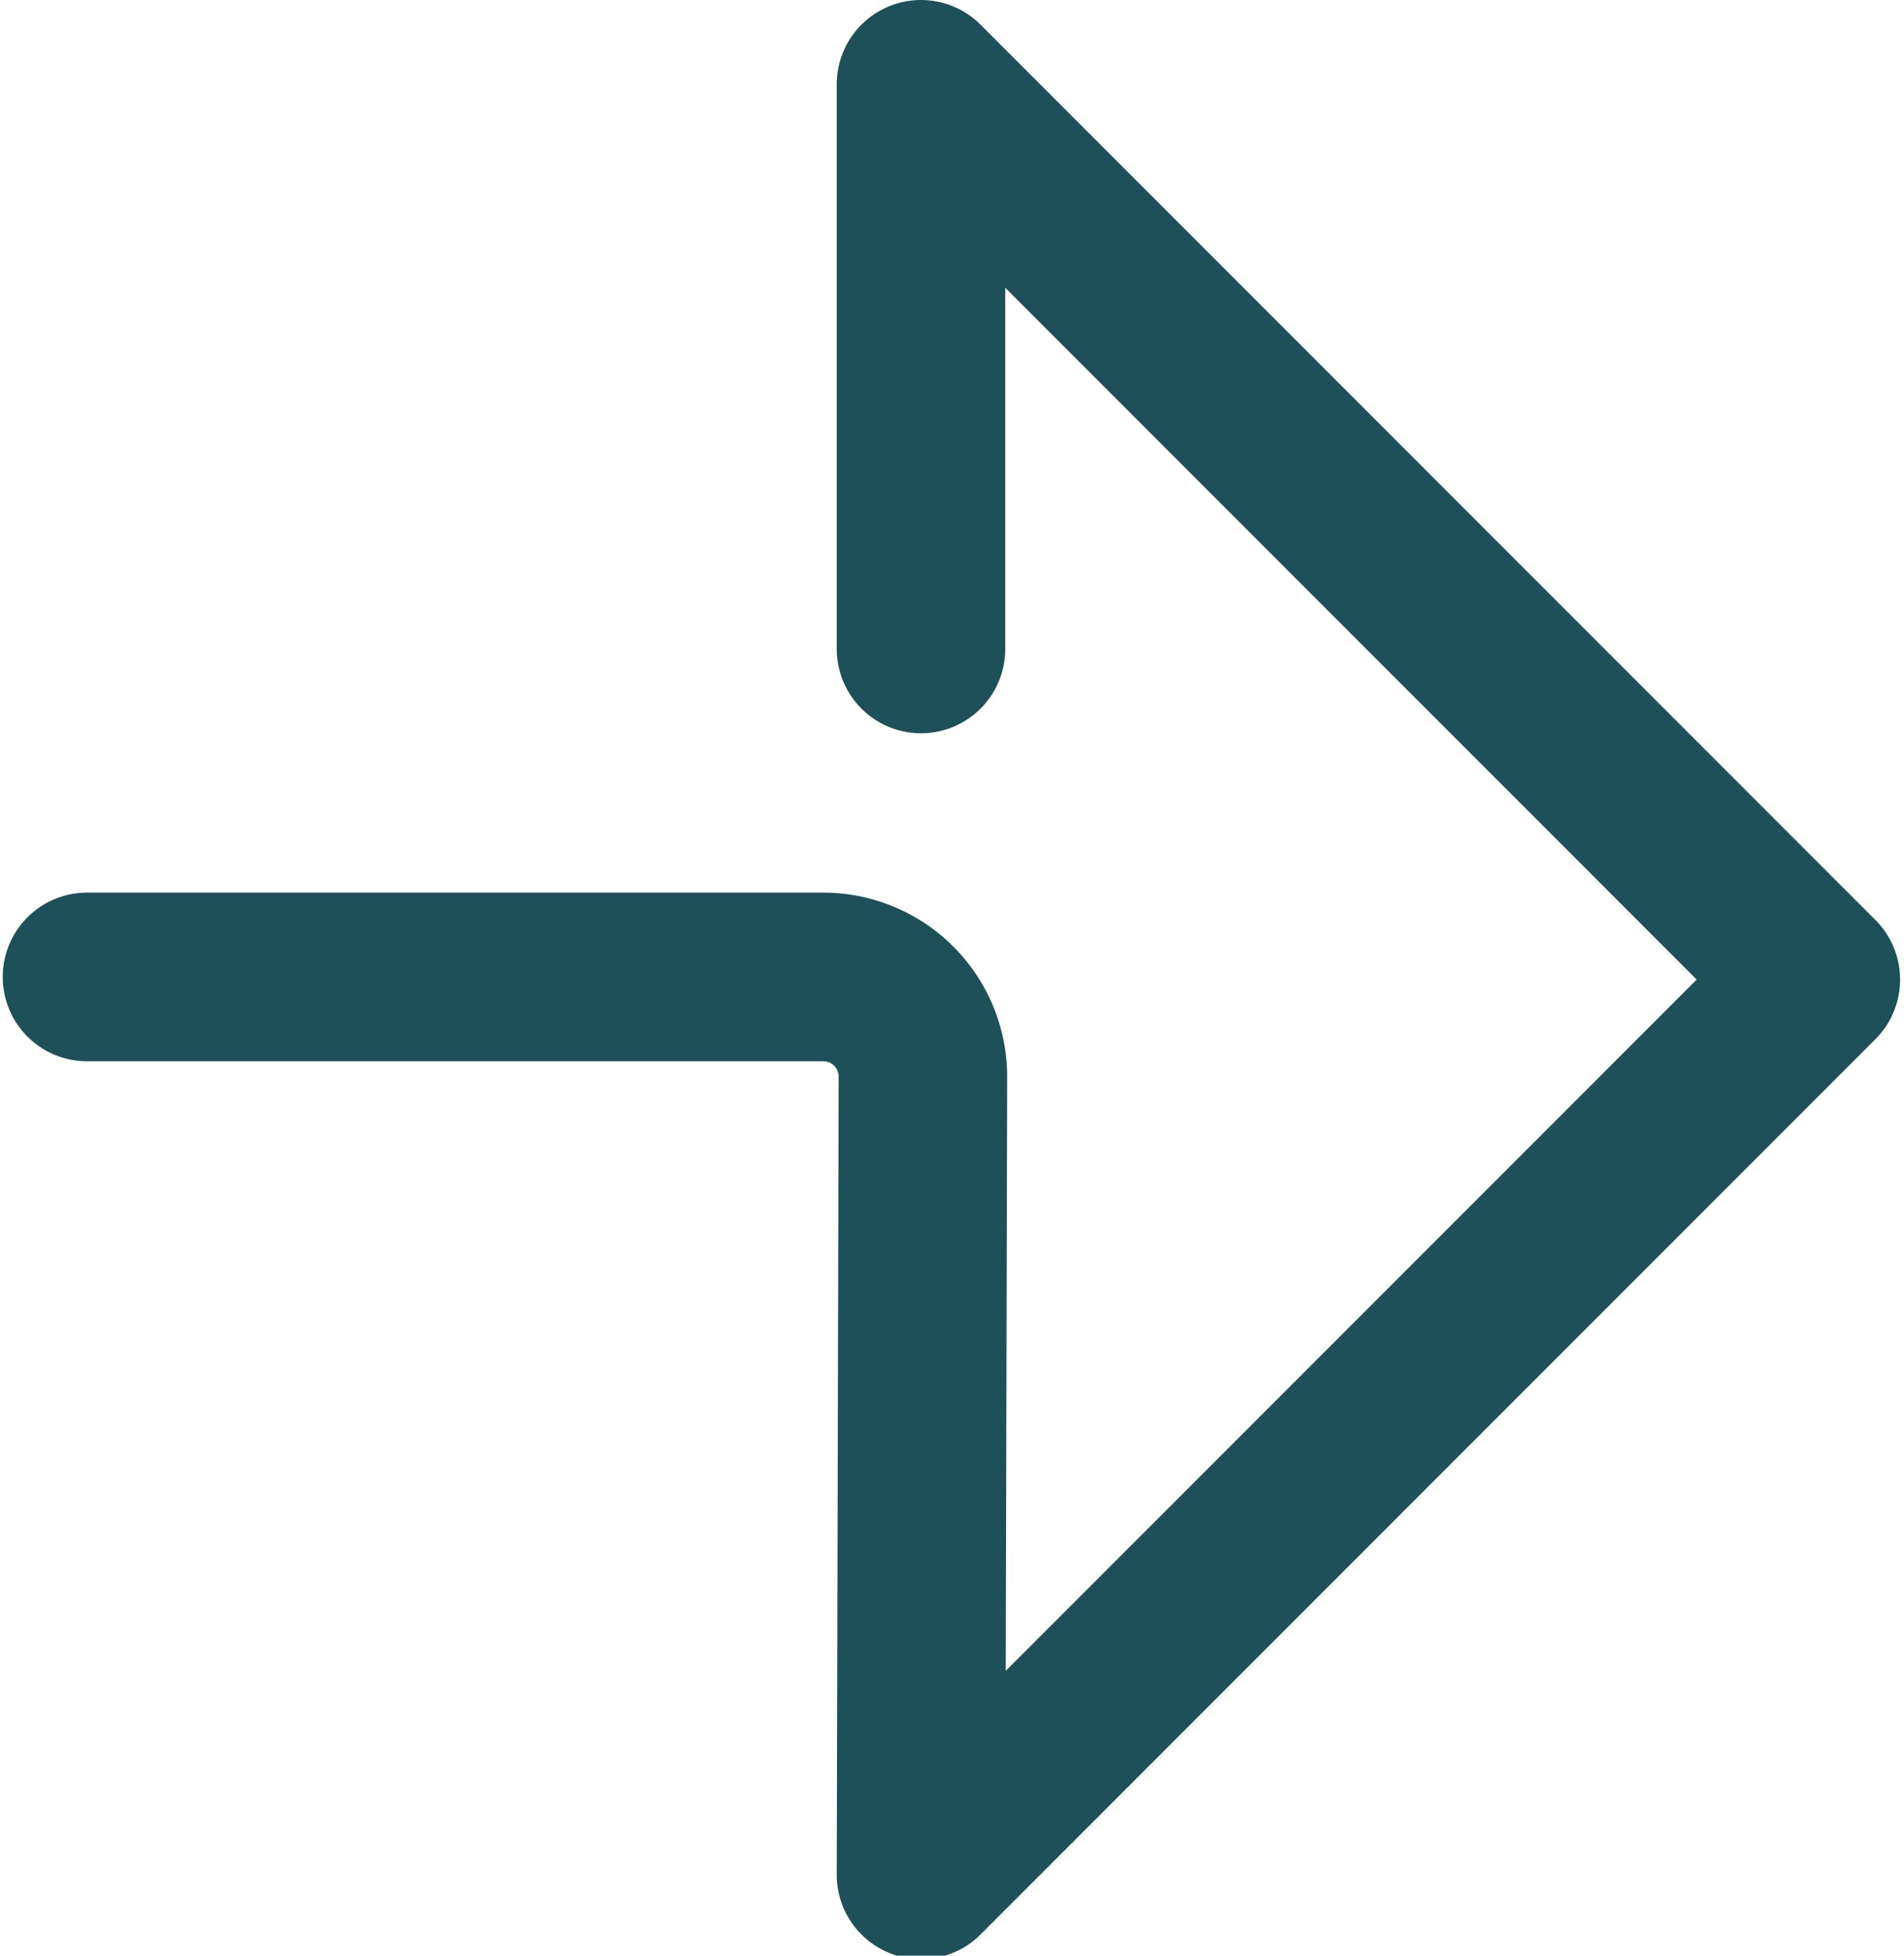 <svg xmlns="http://www.w3.org/2000/svg" width="33.8" height="34.7" viewBox="0 0 33.8 34.8">
	<path d="M75.409,90.428H88.517a1.774,1.774,0,0,1,1.774,1.778l-.034,14.2,15.931-15.931L90.257,74.544V84.592" transform="translate(-73.909 -73.044)" fill="none" stroke="#1d5058" stroke-linecap="round" stroke-linejoin="round" stroke-width="3"/>
</svg>